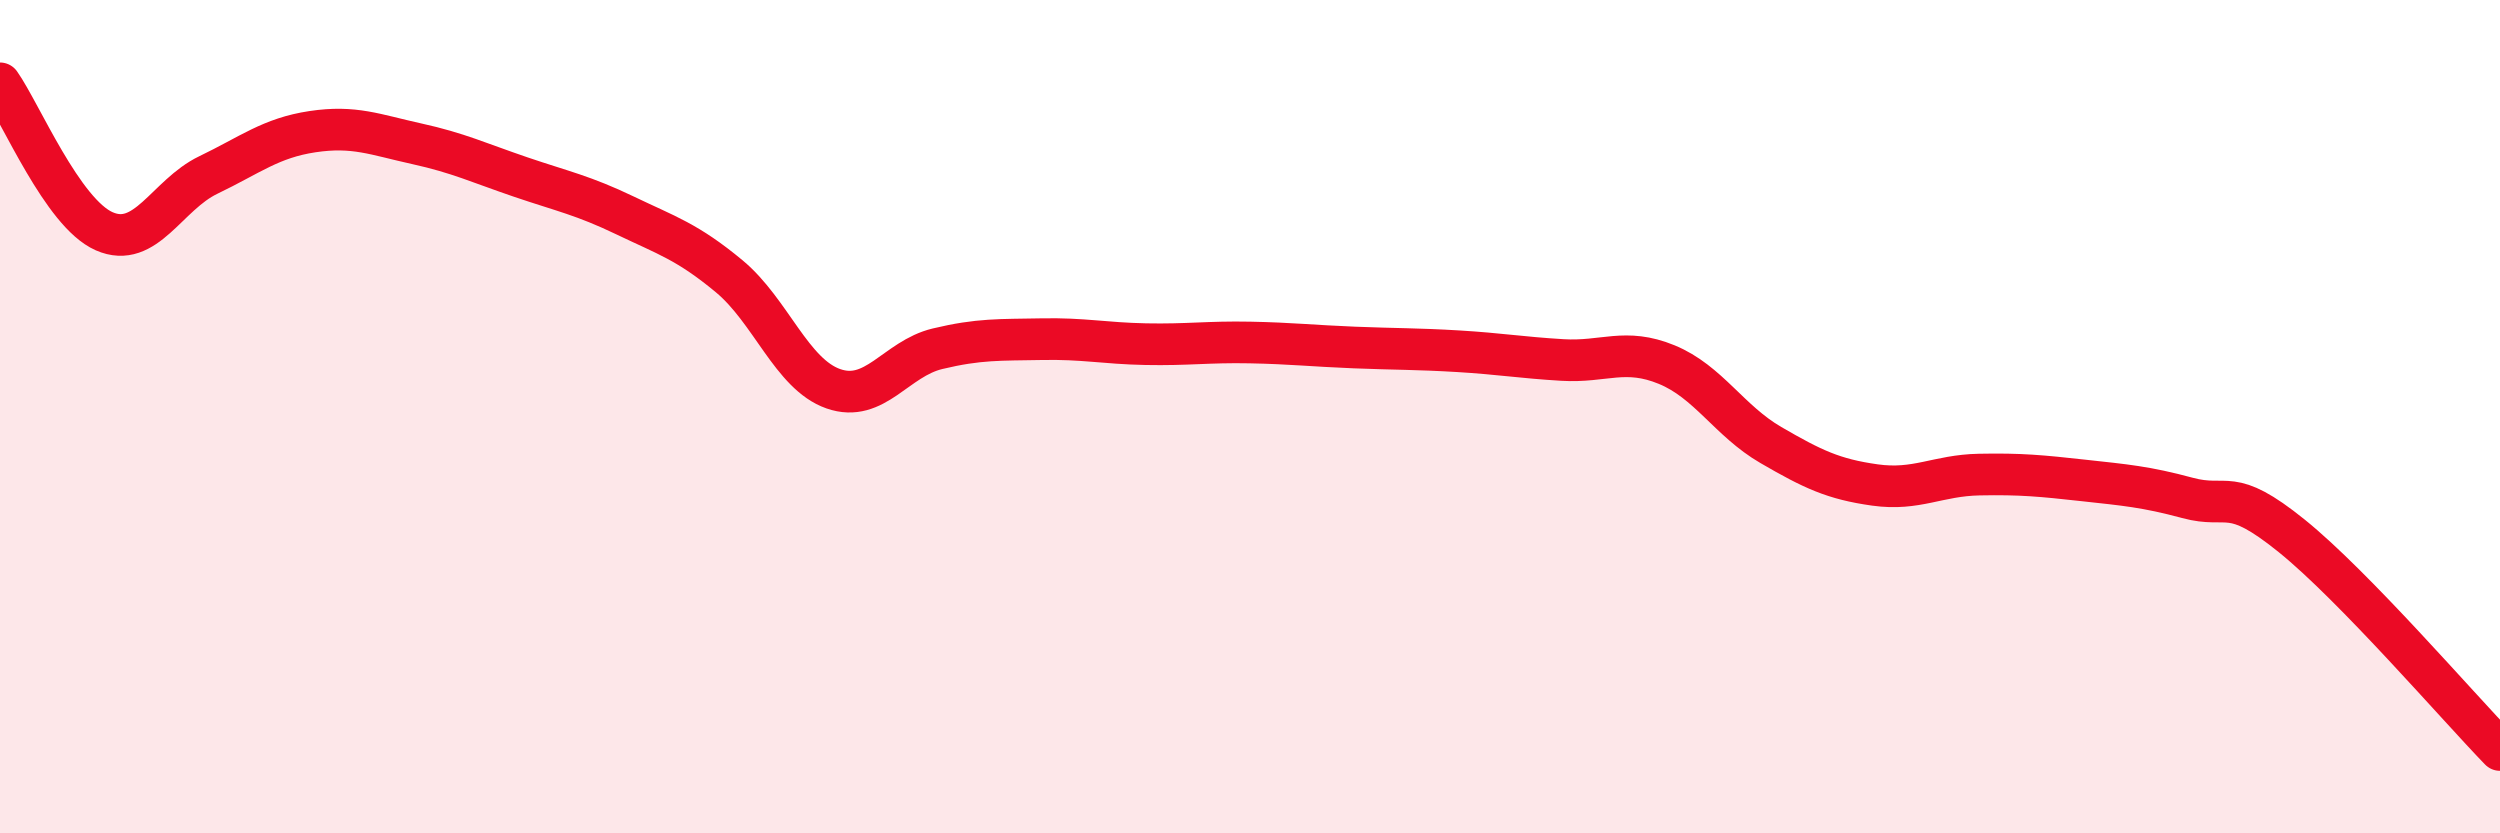
    <svg width="60" height="20" viewBox="0 0 60 20" xmlns="http://www.w3.org/2000/svg">
      <path
        d="M 0,2 C 0.5,2.71 1.5,5.11 2.5,5.55 C 3.5,5.99 4,4.68 5,4.2 C 6,3.72 6.5,3.31 7.5,3.16 C 8.5,3.01 9,3.23 10,3.45 C 11,3.67 11.5,3.91 12.5,4.25 C 13.5,4.59 14,4.69 15,5.17 C 16,5.65 16.5,5.8 17.5,6.63 C 18.5,7.46 19,8.98 20,9.33 C 21,9.68 21.5,8.61 22.5,8.37 C 23.5,8.13 24,8.16 25,8.14 C 26,8.12 26.5,8.24 27.5,8.26 C 28.5,8.28 29,8.2 30,8.22 C 31,8.24 31.5,8.3 32.5,8.34 C 33.5,8.38 34,8.37 35,8.43 C 36,8.49 36.5,8.58 37.5,8.64 C 38.5,8.7 39,8.34 40,8.75 C 41,9.16 41.5,10.1 42.5,10.68 C 43.5,11.26 44,11.5 45,11.64 C 46,11.78 46.5,11.41 47.5,11.39 C 48.5,11.37 49,11.42 50,11.53 C 51,11.64 51.5,11.68 52.5,11.95 C 53.5,12.22 53.5,11.65 55,12.86 C 56.5,14.07 59,16.97 60,18L60 20L0 20Z"
        fill="#EB0A25"
        opacity="0.1"
        stroke-linecap="round"
        stroke-linejoin="round"
      />
      <path
        d="M 0,2 C 0.5,2.71 1.5,5.11 2.5,5.55 C 3.5,5.99 4,4.68 5,4.2 C 6,3.72 6.5,3.31 7.5,3.16 C 8.5,3.01 9,3.23 10,3.45 C 11,3.67 11.5,3.91 12.5,4.25 C 13.5,4.59 14,4.69 15,5.17 C 16,5.65 16.5,5.8 17.5,6.63 C 18.5,7.46 19,8.98 20,9.33 C 21,9.68 21.5,8.61 22.5,8.37 C 23.5,8.13 24,8.16 25,8.14 C 26,8.12 26.5,8.24 27.5,8.26 C 28.5,8.28 29,8.2 30,8.22 C 31,8.24 31.5,8.3 32.5,8.34 C 33.5,8.38 34,8.37 35,8.43 C 36,8.49 36.5,8.58 37.5,8.64 C 38.5,8.7 39,8.34 40,8.75 C 41,9.16 41.5,10.1 42.5,10.68 C 43.5,11.26 44,11.5 45,11.64 C 46,11.78 46.5,11.41 47.5,11.39 C 48.5,11.37 49,11.42 50,11.53 C 51,11.64 51.5,11.68 52.5,11.95 C 53.5,12.22 53.5,11.65 55,12.86 C 56.5,14.07 59,16.97 60,18"
        stroke="#EB0A25"
        stroke-width="1"
        fill="none"
        stroke-linecap="round"
        stroke-linejoin="round"
      />
    </svg>
  